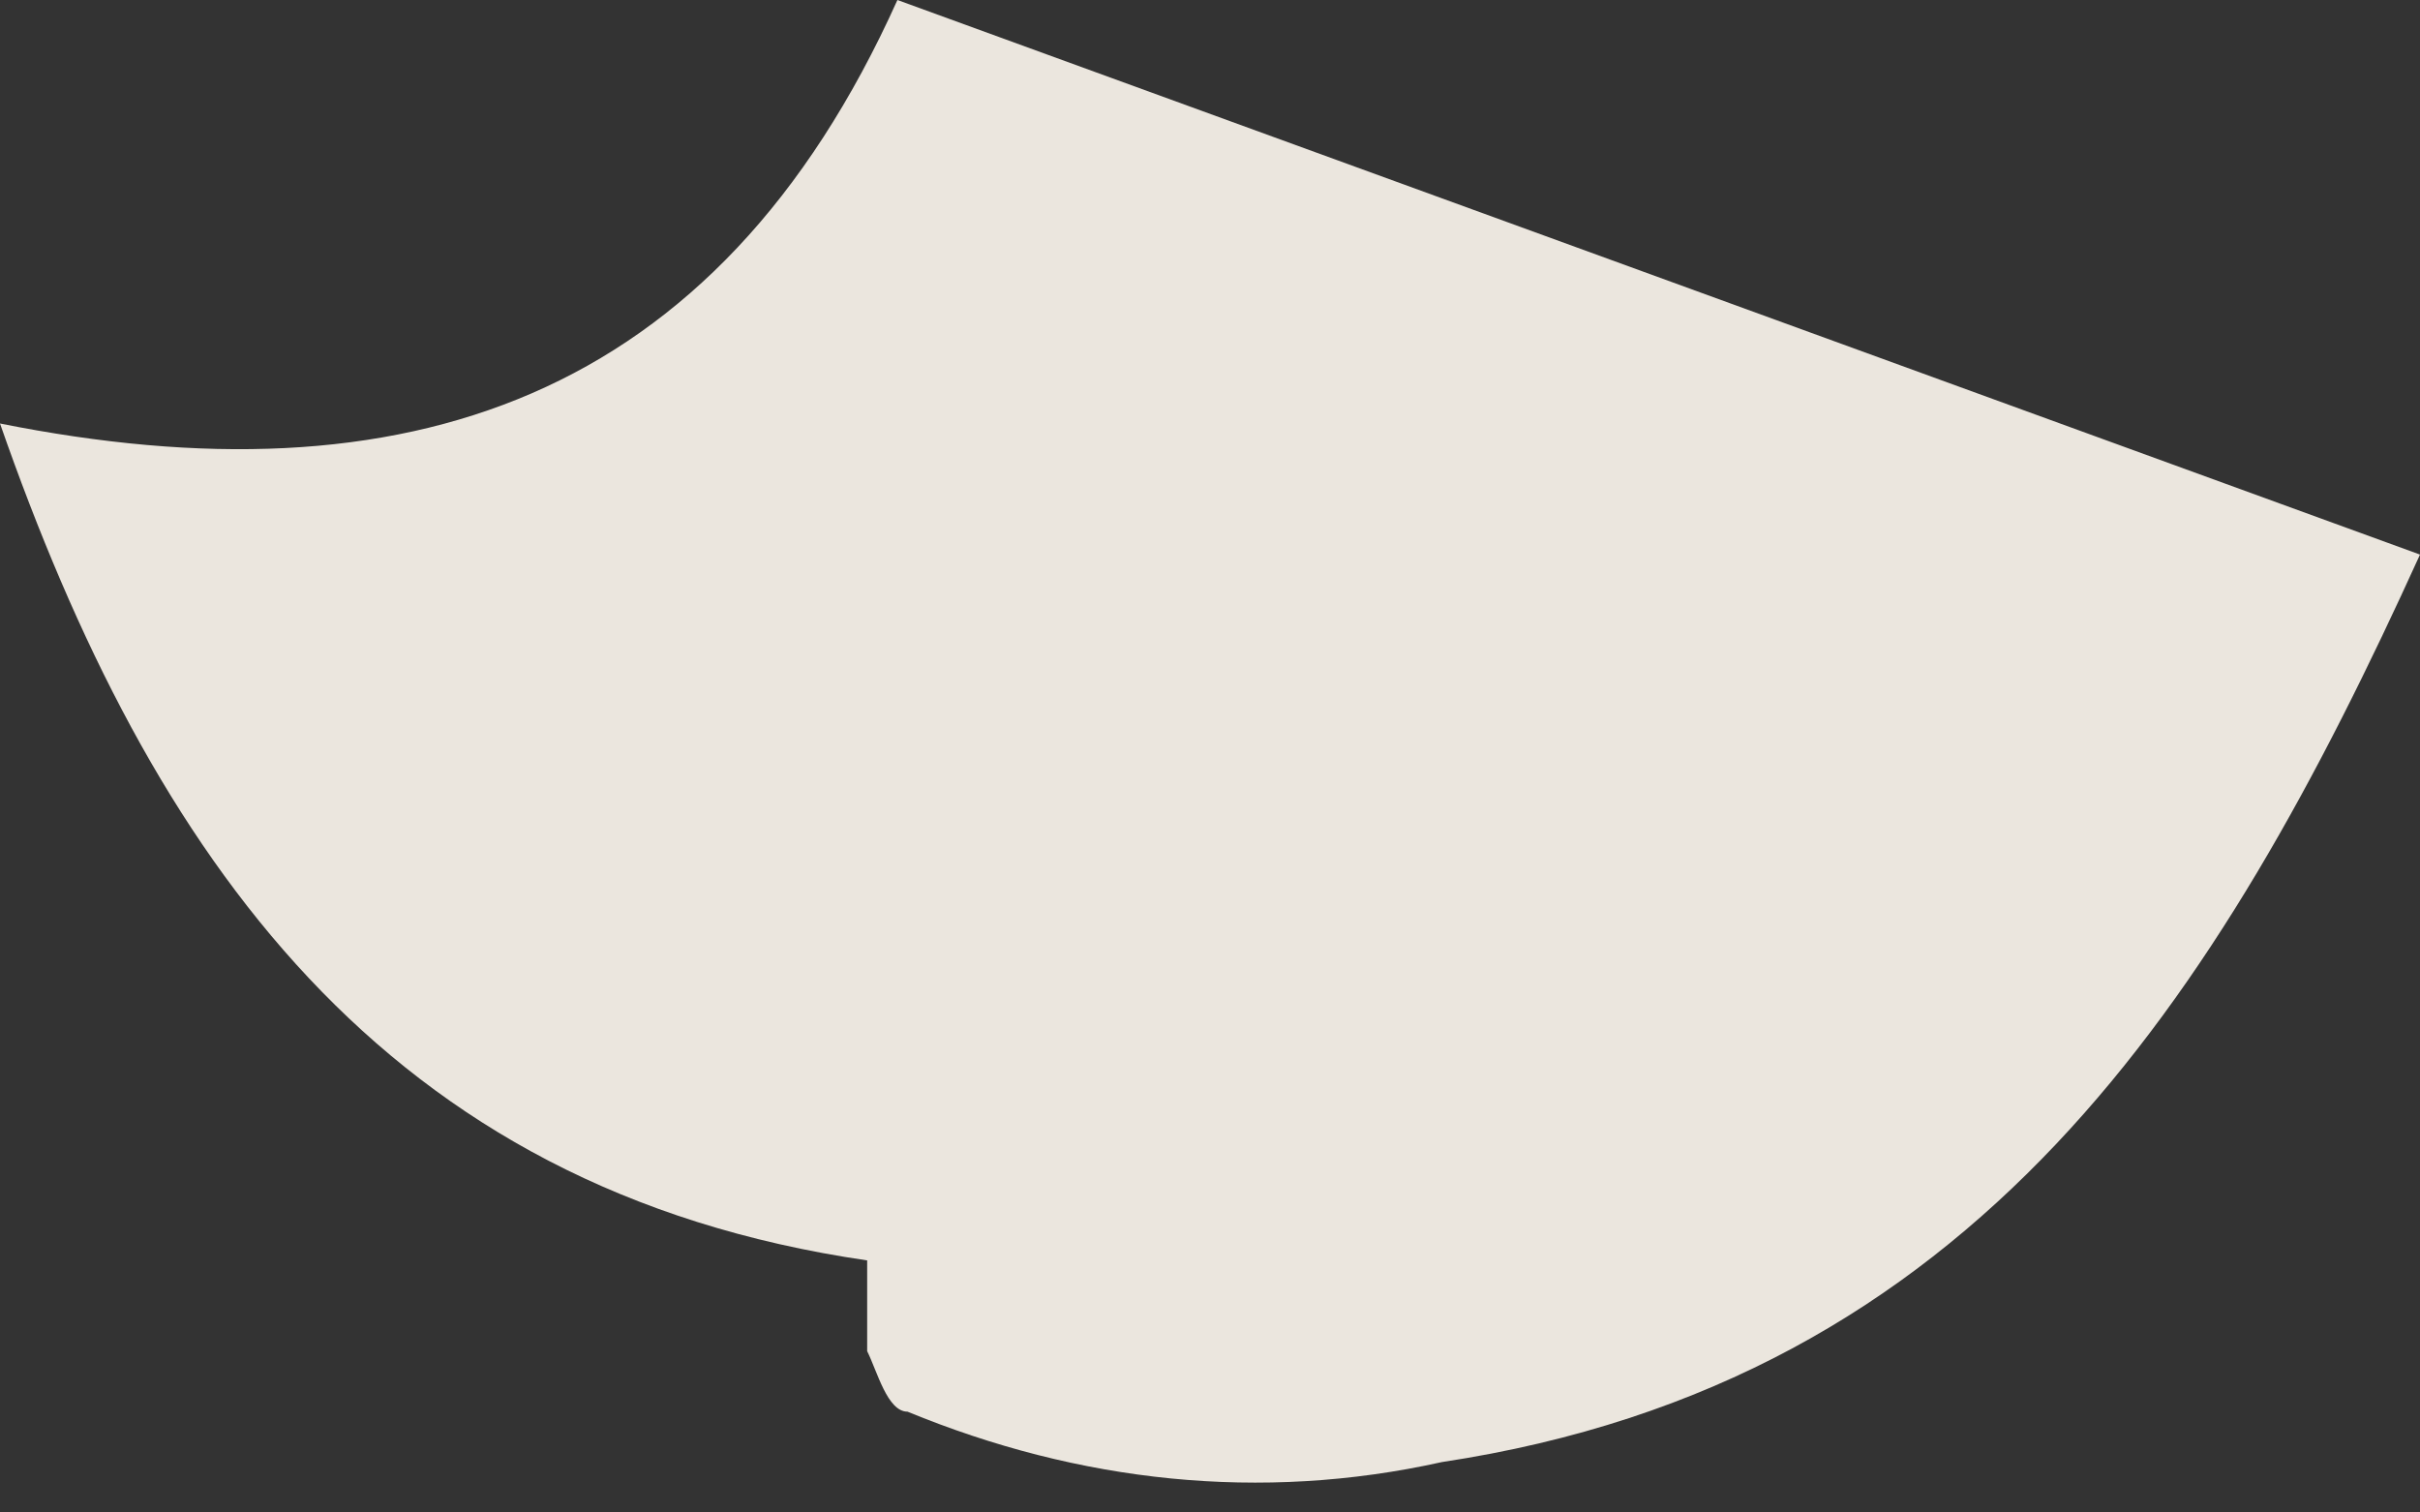 <svg width="24" height="15" fill="none" xmlns="http://www.w3.org/2000/svg"><rect width="100%" height="100%" fill="#333333" stroke="none"/><path opacity=".9" d="M8.9 0 24 5.5c-2 4.4-4.4 8.2-9.7 9-1.8.4-3.6.2-5.3-.5-.2 0-.3-.4-.4-.6v-.9c-4.8-.7-7.1-4-8.6-8.3C4 5 7.1 4 8.9 0Z" fill="#FFFAF1"/></svg>